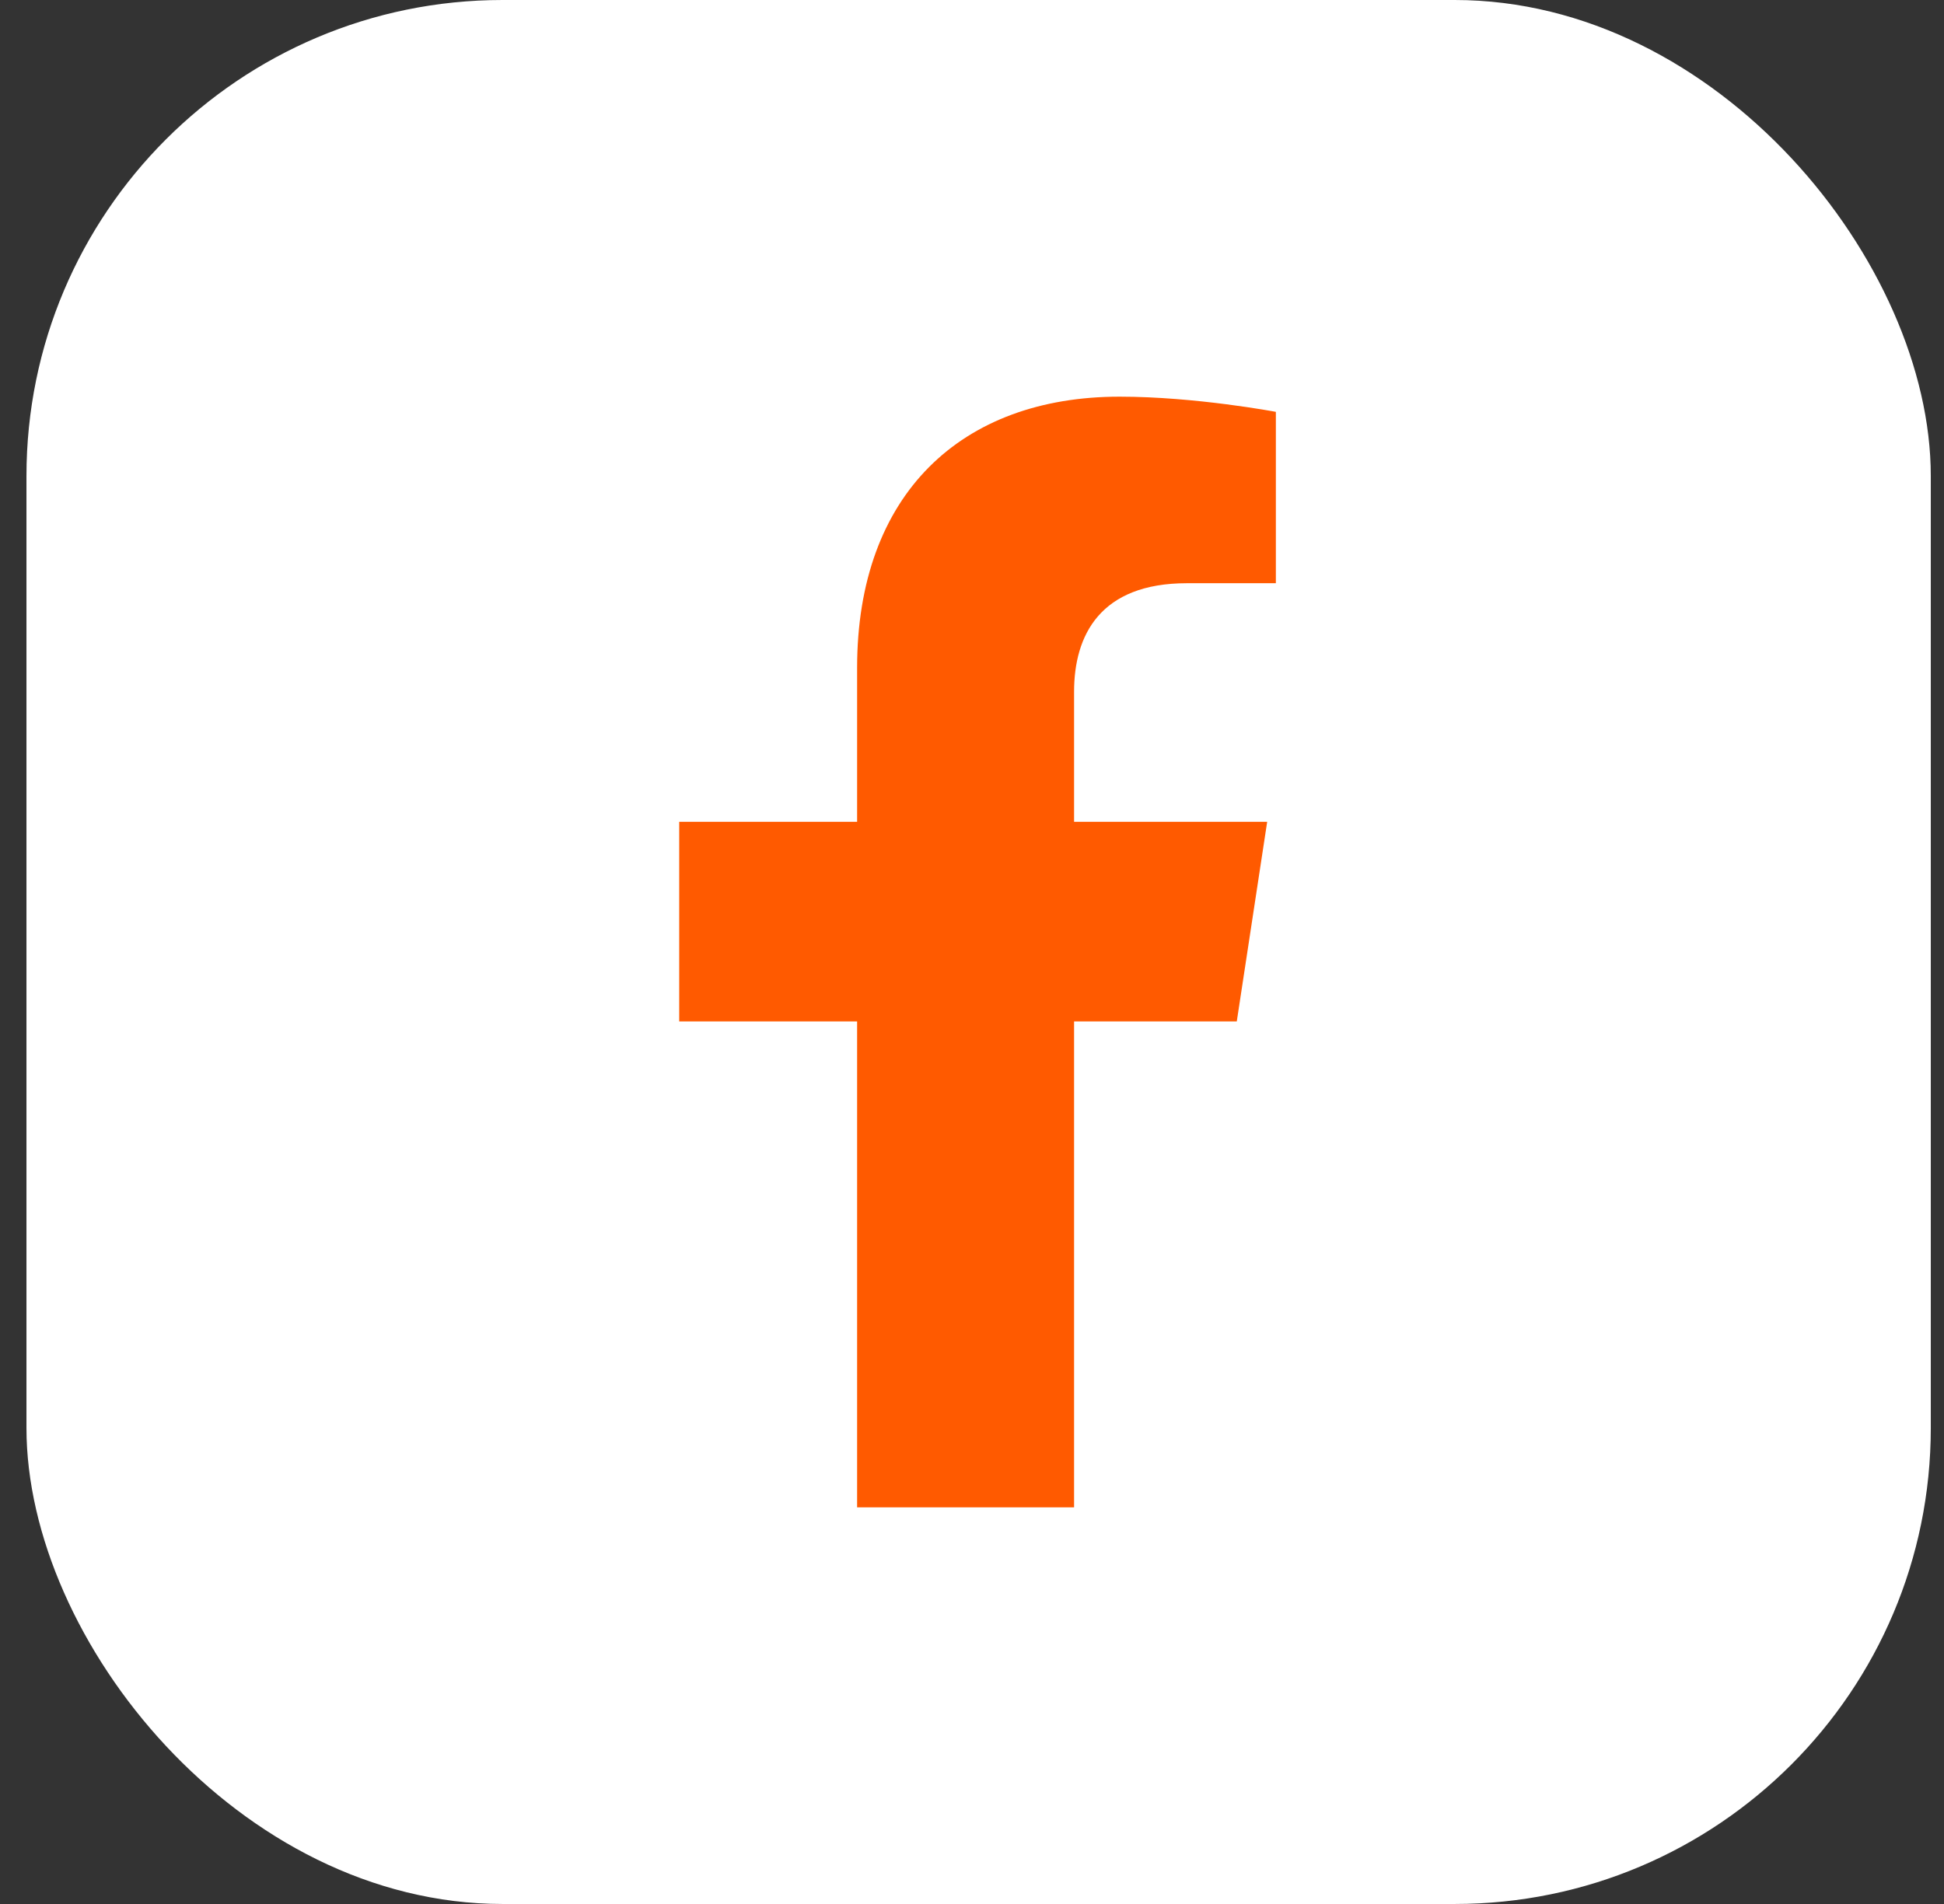 <svg width="49" height="48" viewBox="0 0 49 48" fill="none" xmlns="http://www.w3.org/2000/svg">
<rect x="0" y="0" width="49" height="48" fill="#333333" stroke="none"/>
<rect x="0.667" width="48" height="48" rx="12" fill="white"/>
<path d="M31.174 25.75H27.073V38H21.604V25.75H17.12V20.719H21.604V16.836C21.604 12.461 24.229 10 28.221 10C30.135 10 32.159 10.383 32.159 10.383V14.703H29.917C27.729 14.703 27.073 16.016 27.073 17.438V20.719H31.94L31.174 25.75Z" fill="#FF5A00"/>
</svg>
